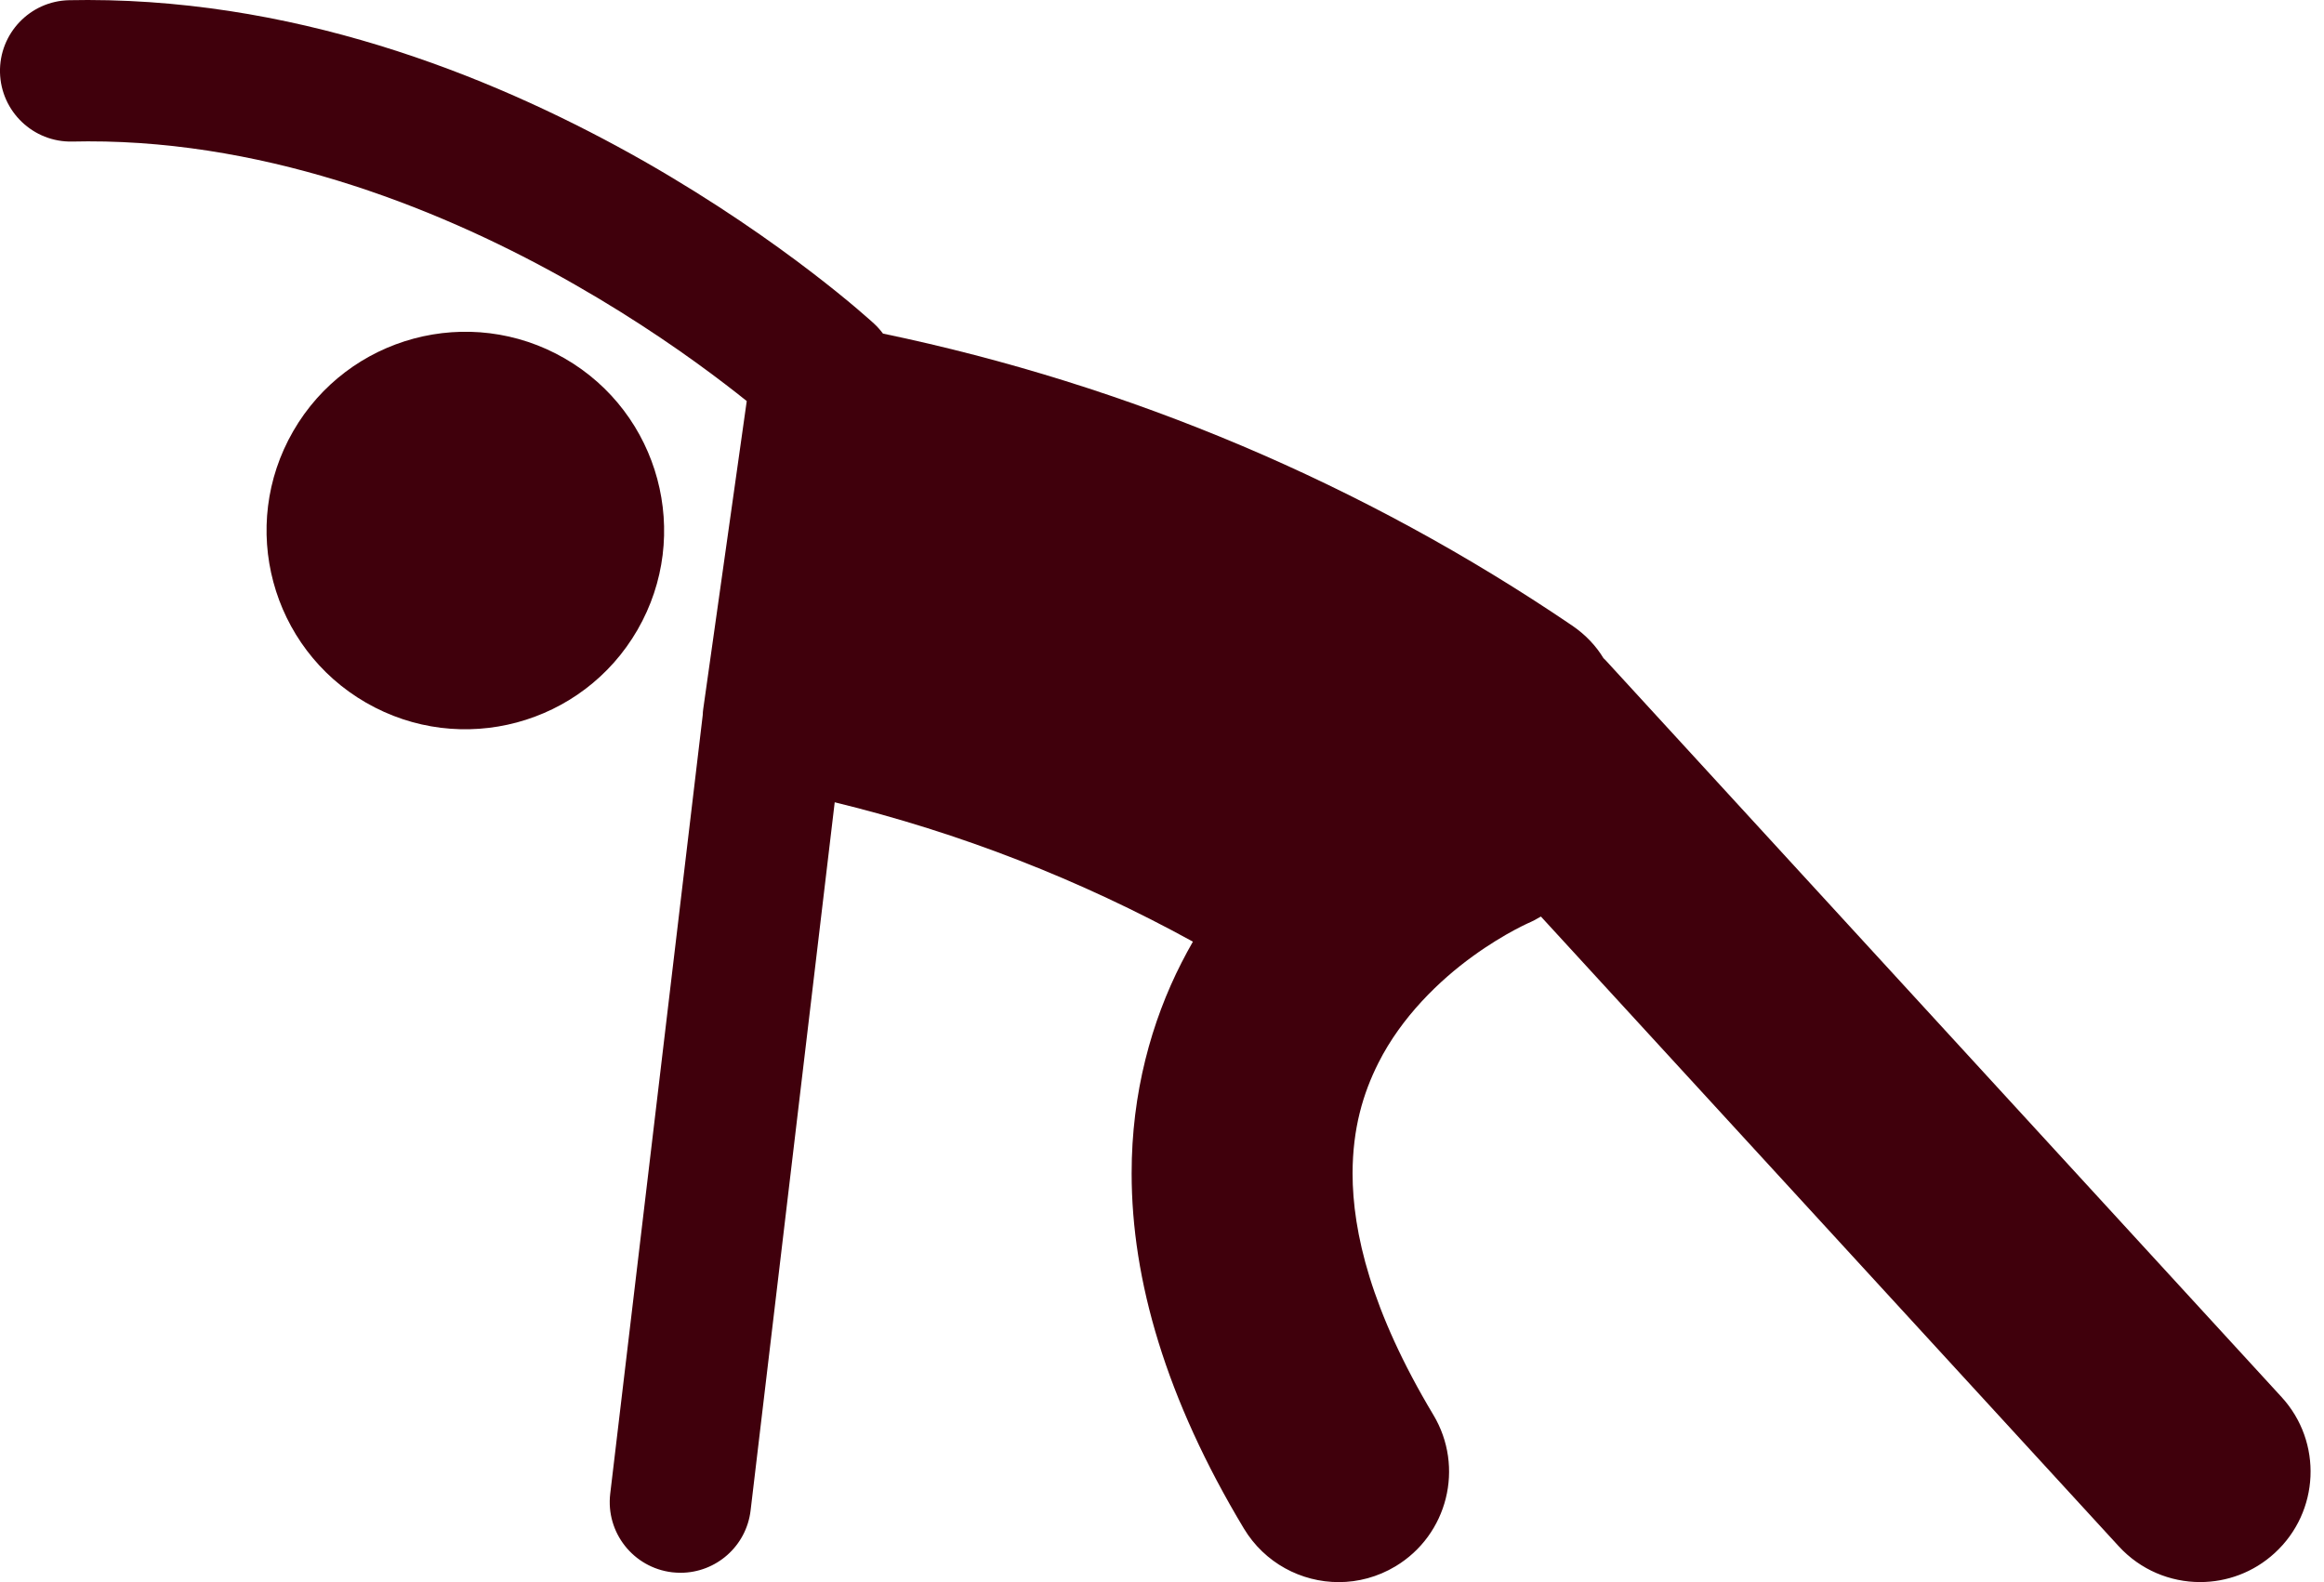<svg width="47" height="32" viewBox="0 0 47 32" fill="none" xmlns="http://www.w3.org/2000/svg">
<path d="M23.894 19.473C23.29 20.656 22.884 22.104 22.886 23.733C22.885 25.887 23.58 28.294 25.156 30.916C25.576 31.613 26.315 32 27.074 32C27.465 32 27.861 31.897 28.221 31.681C29.279 31.046 29.622 29.674 28.987 28.616C27.726 26.511 27.355 24.92 27.354 23.733C27.356 22.829 27.562 22.122 27.877 21.497C28.345 20.567 29.112 19.828 29.784 19.342C30.117 19.1 30.42 18.922 30.625 18.812C30.727 18.757 30.806 18.719 30.851 18.697C30.874 18.686 30.889 18.68 30.893 18.677C30.988 18.637 31.077 18.589 31.163 18.538L42.849 31.275C43.289 31.755 43.891 31.999 44.495 31.999C45.034 31.999 45.575 31.805 46.004 31.411C46.914 30.577 46.975 29.164 46.141 28.256L32.471 13.354C32.457 13.339 32.442 13.326 32.428 13.312C32.28 13.067 32.067 12.838 31.795 12.653C27.578 9.79 22.842 7.786 17.857 6.747C17.804 6.676 17.745 6.609 17.678 6.547C17.623 6.497 15.879 4.892 13.042 3.271C10.205 1.657 6.261 0.005 1.778 0C1.652 0 1.525 0.001 1.396 0.004C0.607 0.022 -0.018 0.677 0 1.466C0.019 2.256 0.674 2.881 1.463 2.863C1.567 2.86 1.672 2.859 1.778 2.859C5.535 2.853 9.056 4.285 11.624 5.755C12.908 6.488 13.951 7.223 14.665 7.77C14.829 7.895 14.974 8.009 15.102 8.112C14.808 10.189 14.515 12.265 14.222 14.341C14.216 14.382 14.213 14.422 14.212 14.462L12.341 30.212C12.248 30.997 12.809 31.707 13.592 31.801C13.649 31.807 13.707 31.811 13.763 31.811C14.477 31.811 15.094 31.277 15.18 30.55L16.881 16.227C19.411 16.843 21.847 17.793 24.125 19.046C24.046 19.185 23.968 19.327 23.894 19.473L23.894 19.473Z" fill="#40000C"/>
<path d="M11.42 7.249C13.342 8.358 14.002 10.816 12.893 12.739C11.783 14.662 9.325 15.321 7.402 14.212C5.479 13.103 4.82 10.645 5.929 8.722C7.038 6.799 9.497 6.139 11.42 7.249Z" fill="#40000C"/>
</svg>

